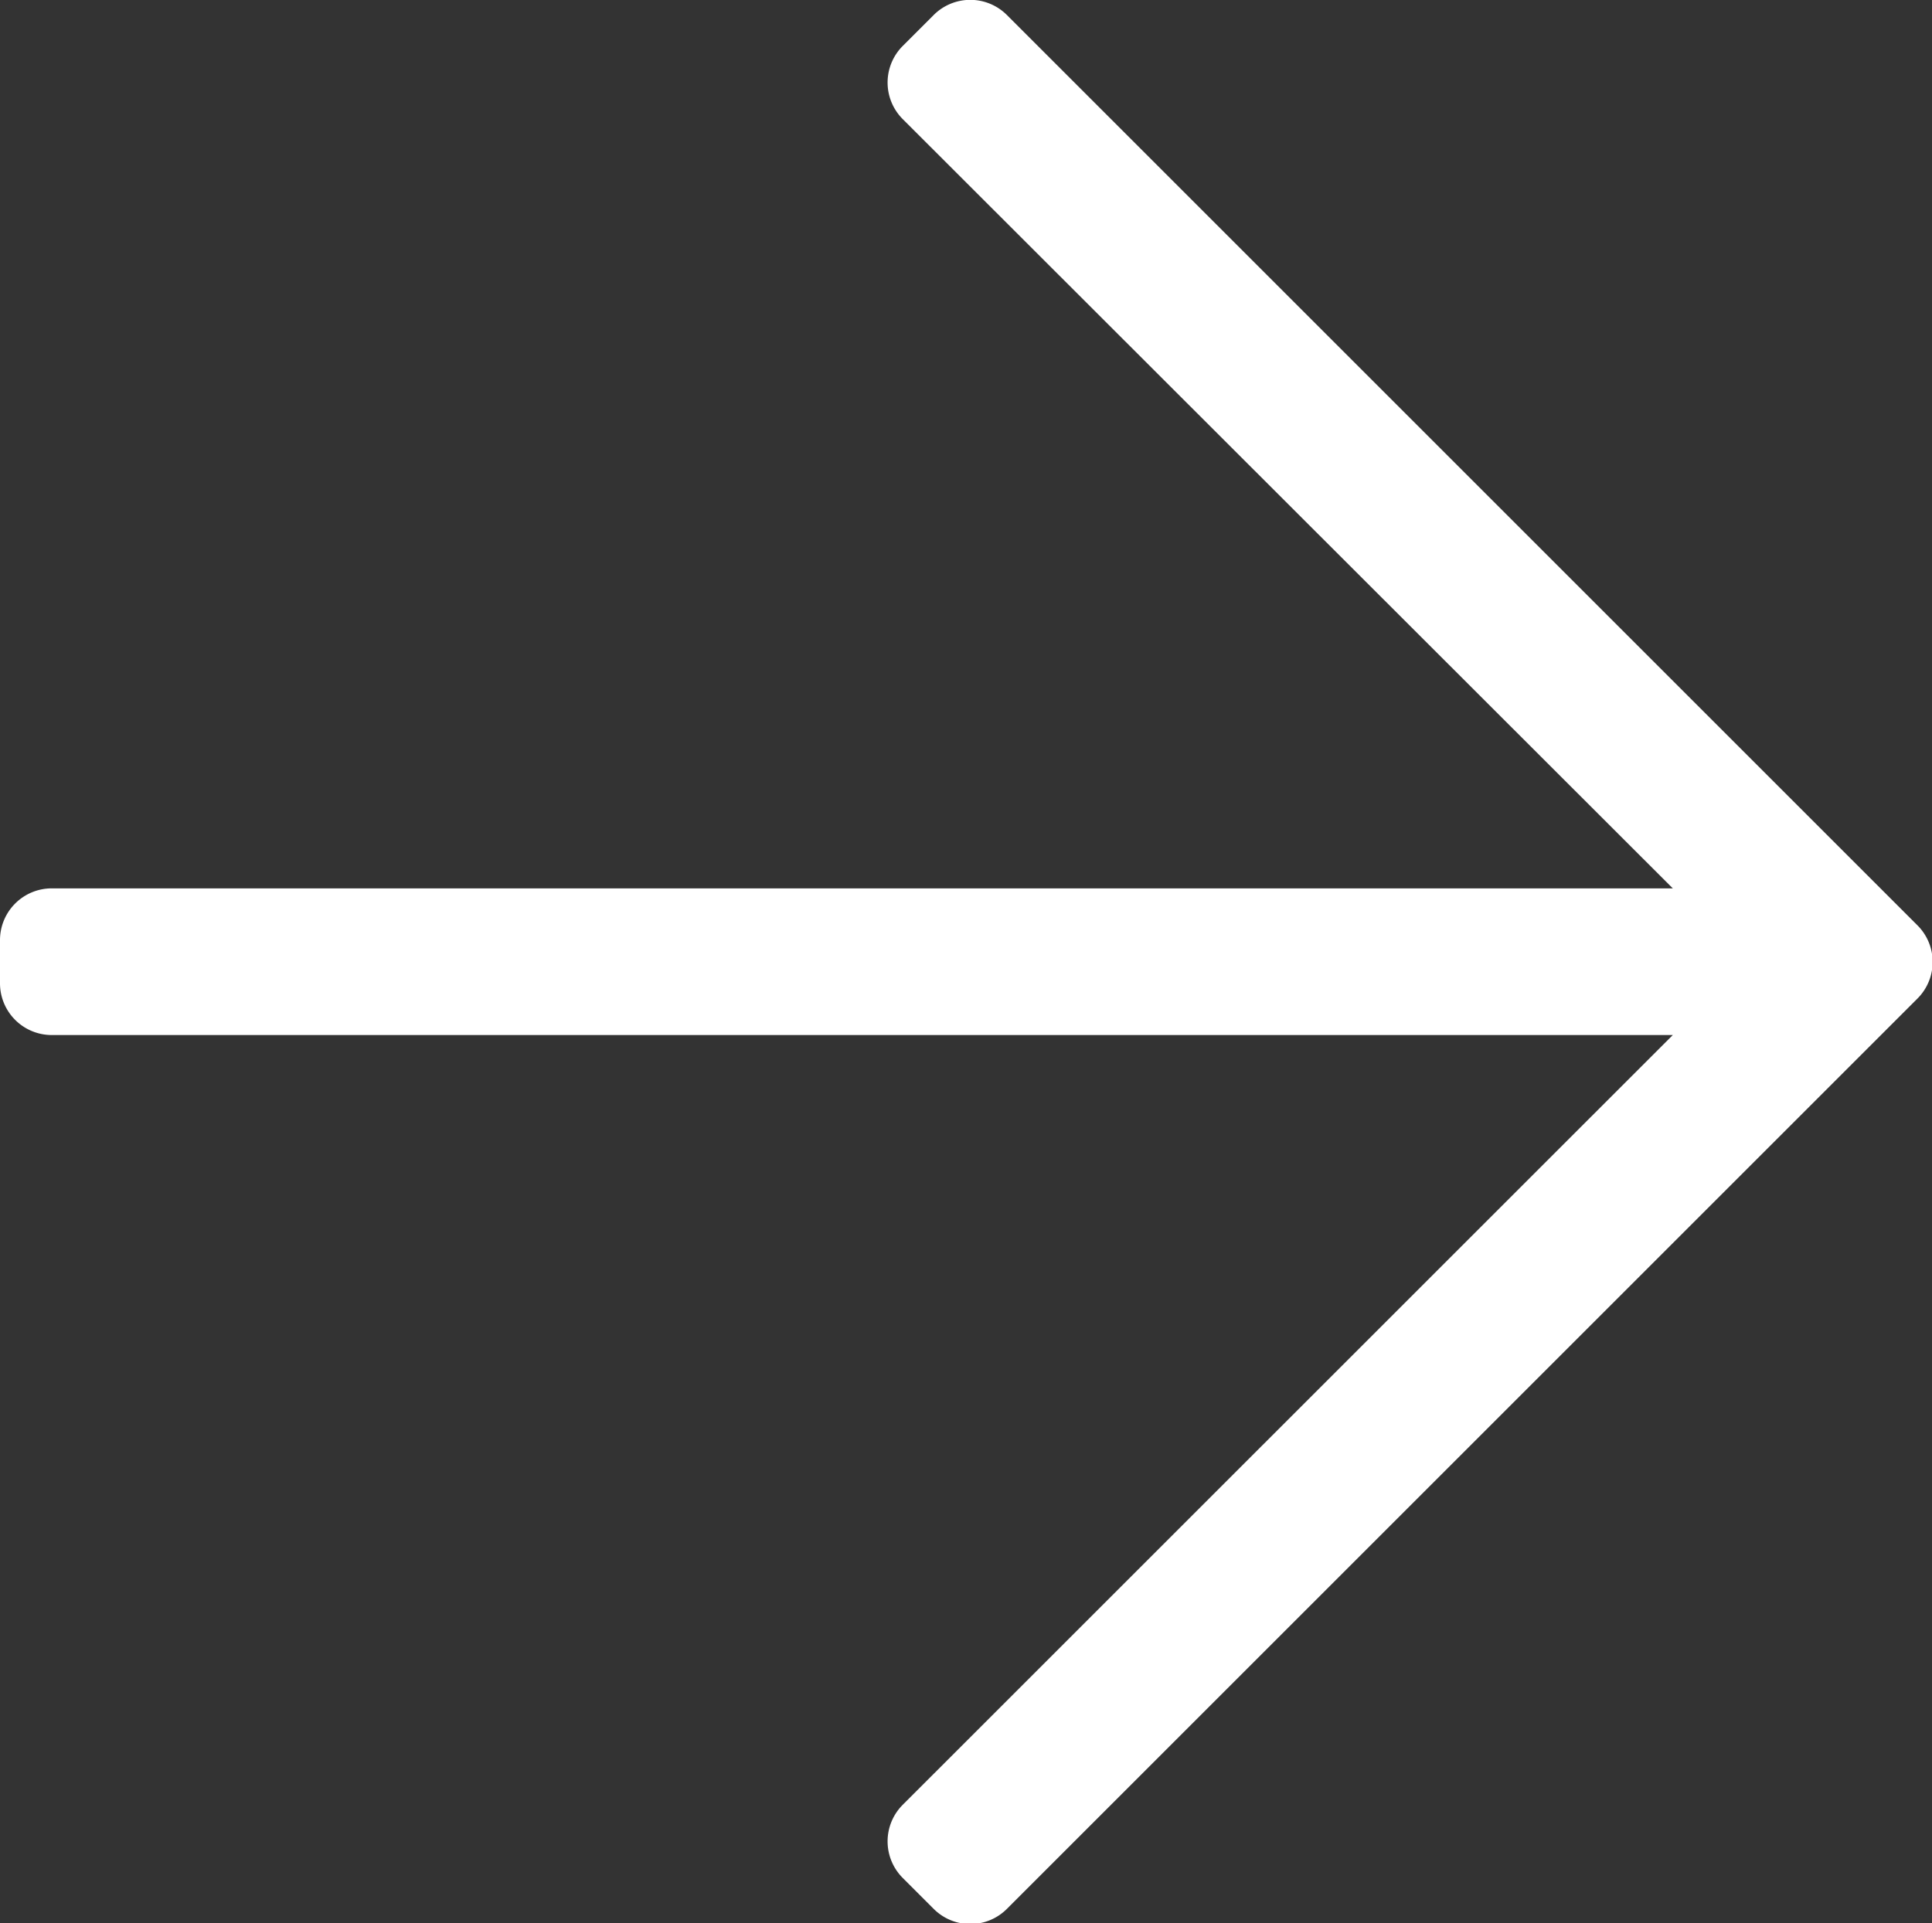 <?xml version="1.0" encoding="UTF-8"?> <svg xmlns="http://www.w3.org/2000/svg" width="15.75" height="15.683" viewBox="0 0 15.75 15.683"><rect x="0" y="0" width="15.75" height="15.683" fill="#333333" stroke="none"/> <path id="Path_193" data-name="Path 193" d="M-.265-14.468l-.249.249a.422.422,0,0,0,0,.6L5.762-7.348H-7.453a.422.422,0,0,0-.422.422v.352a.422.422,0,0,0,.422.422H5.762L-.514.123a.422.422,0,0,0,0,.6l.249.249a.422.422,0,0,0,.6,0l7.42-7.42a.422.422,0,0,0,0-.6l-7.42-7.42A.422.422,0,0,0-.265-14.468Z" transform="translate(7.875 14.592)" fill="#fff"></path> </svg> 